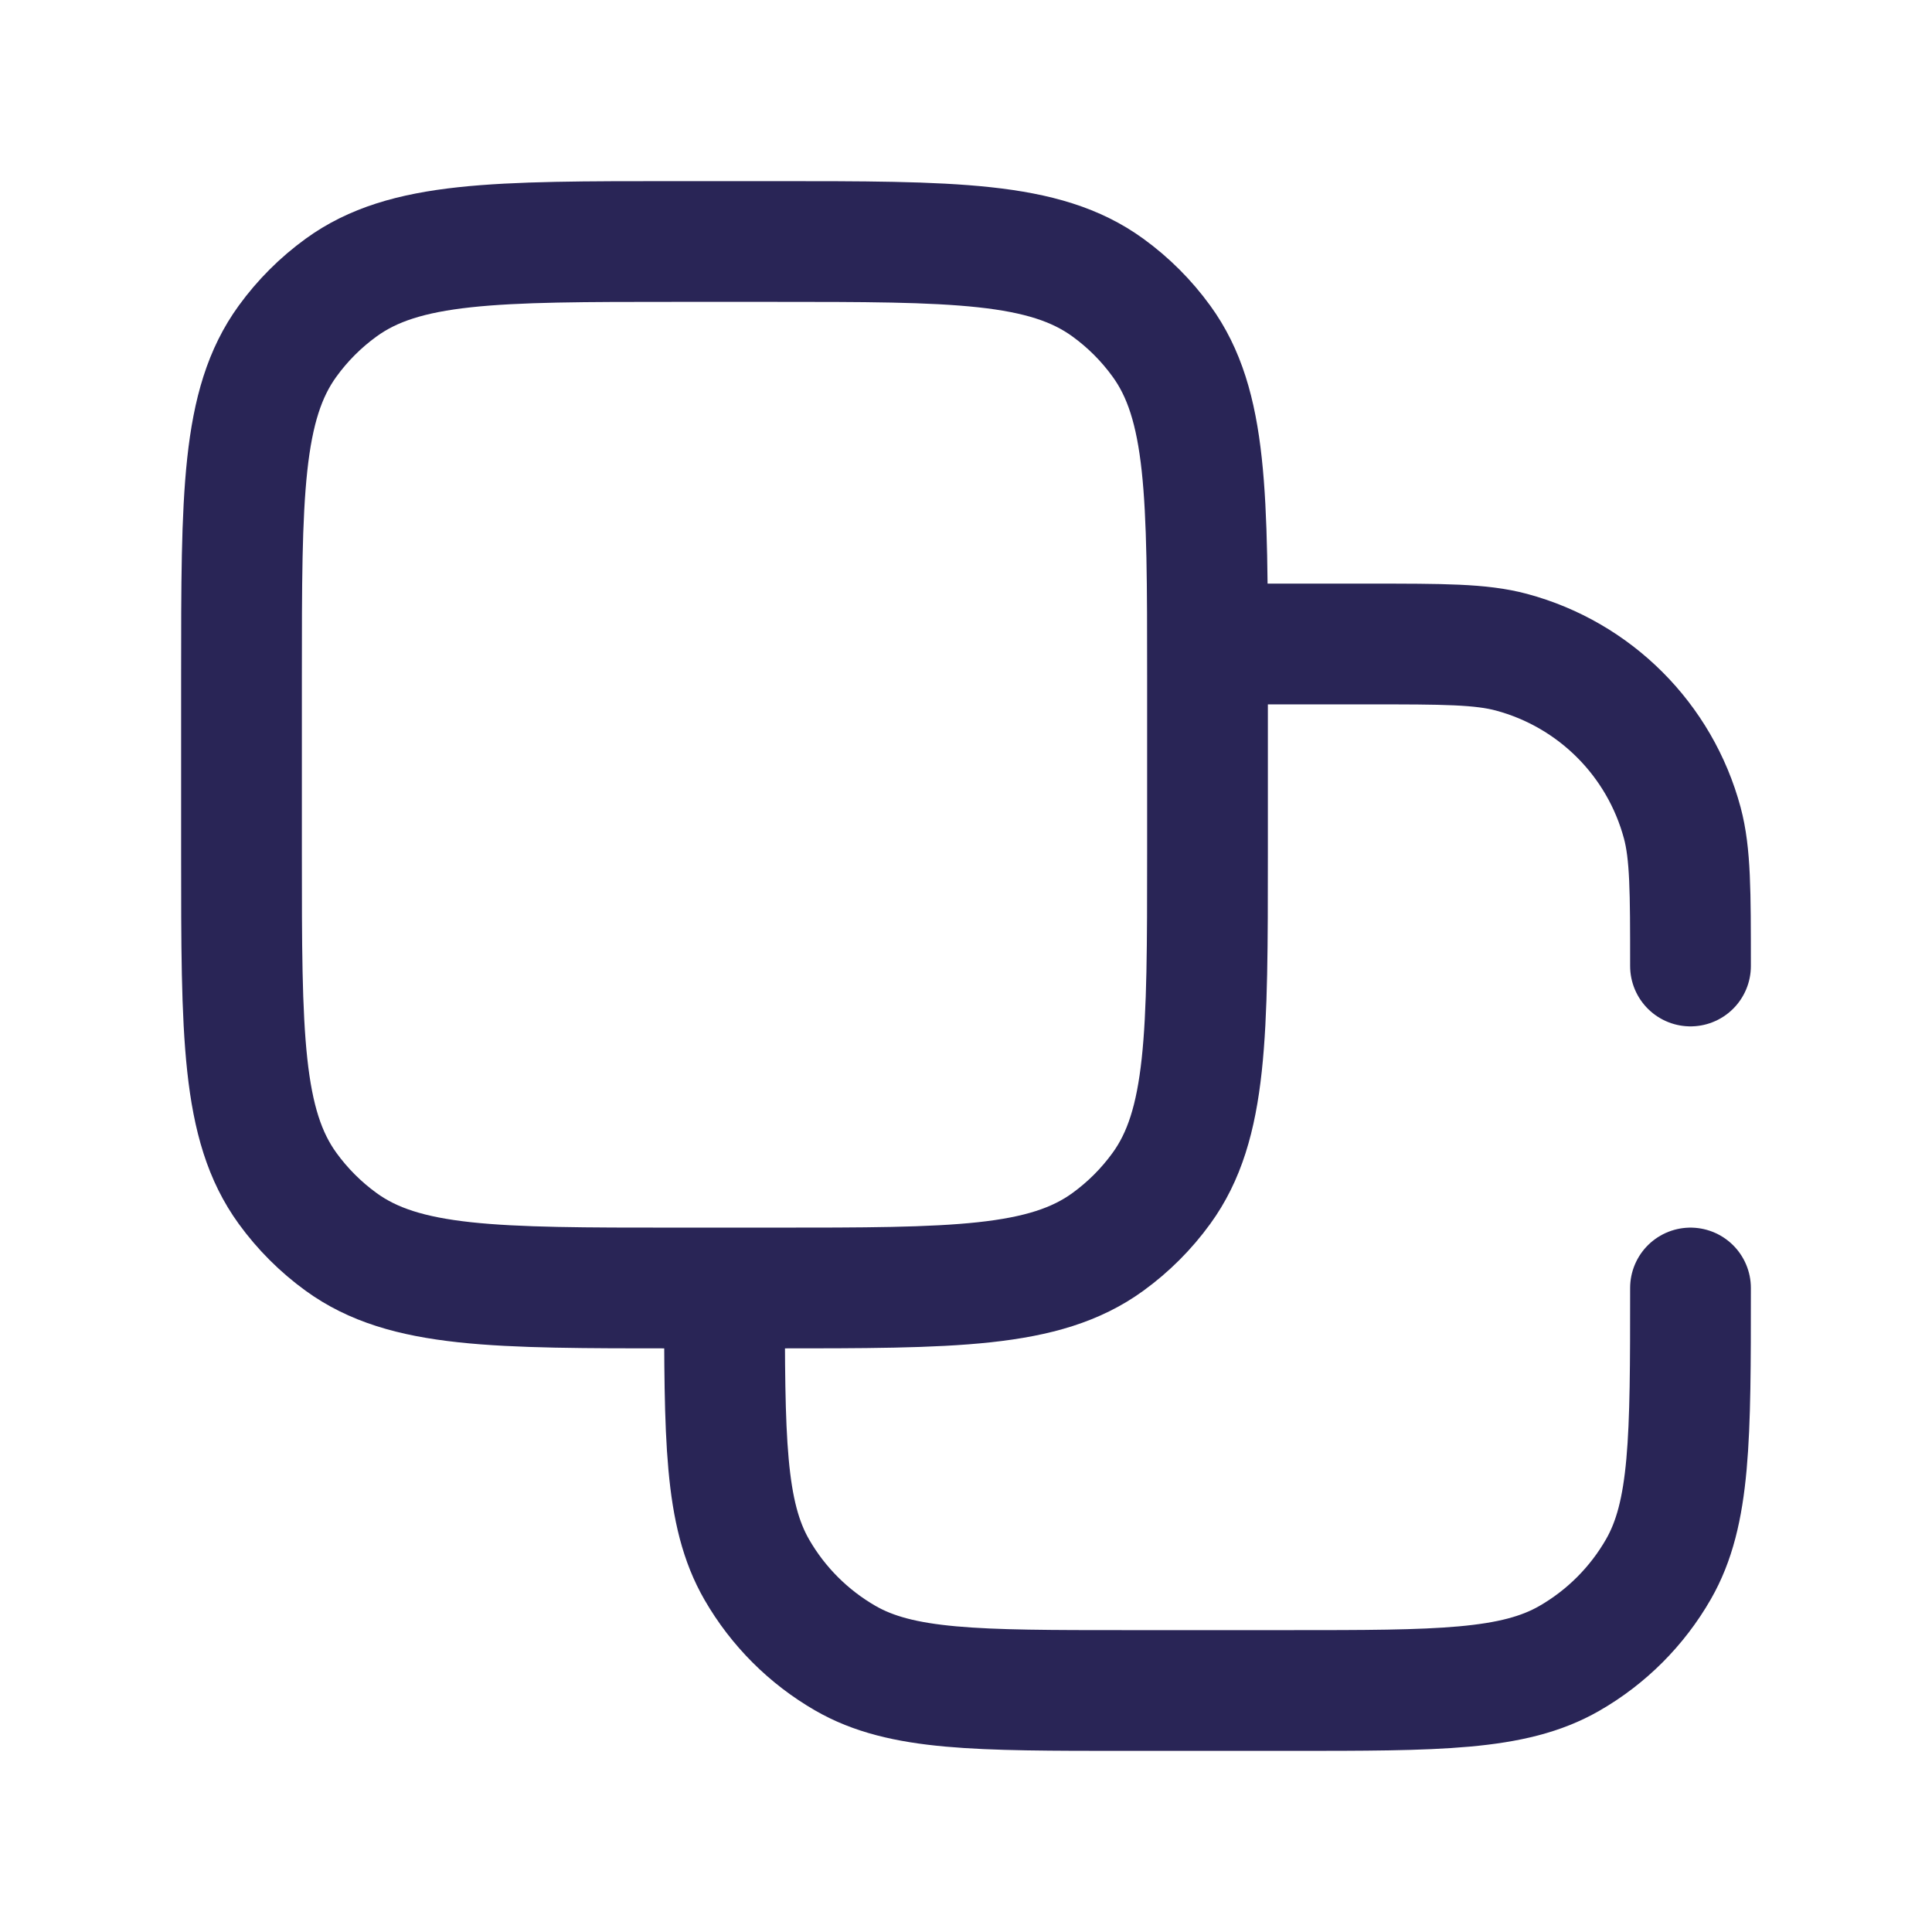 <svg width="24" height="24" viewBox="0 0 24 24" fill="none" xmlns="http://www.w3.org/2000/svg">
<path d="M9 16V16C9 17.869 9 18.804 9.402 19.5C9.665 19.956 10.044 20.335 10.5 20.598C11.196 21 12.131 21 14 21H16.01C17.87 21 18.8 21 19.493 20.602C19.955 20.337 20.337 19.955 20.602 19.493C21 18.8 21 17.87 21 16.01V16.01V16M15 8H17C17.93 8 18.395 8 18.776 8.102C19.812 8.38 20.62 9.188 20.898 10.223C21 10.605 21 11.07 21 12V12M9.6 16H8.4C6.15 16 5.025 16 4.237 15.427C3.982 15.242 3.758 15.018 3.573 14.763C3 13.975 3 12.85 3 10.6V8.4C3 6.15 3 5.025 3.573 4.237C3.758 3.982 3.982 3.758 4.237 3.573C5.025 3 6.15 3 8.4 3H9.6C11.85 3 12.975 3 13.763 3.573C14.018 3.758 14.242 3.982 14.427 4.237C15 5.025 15 6.15 15 8.4V10.6C15 12.85 15 13.975 14.427 14.763C14.242 15.018 14.018 15.242 13.763 15.427C12.975 16 11.85 16 9.6 16Z" stroke="#292556" stroke-width="1.5" stroke-linecap="round" stroke-linejoin="round"/>
</svg>
